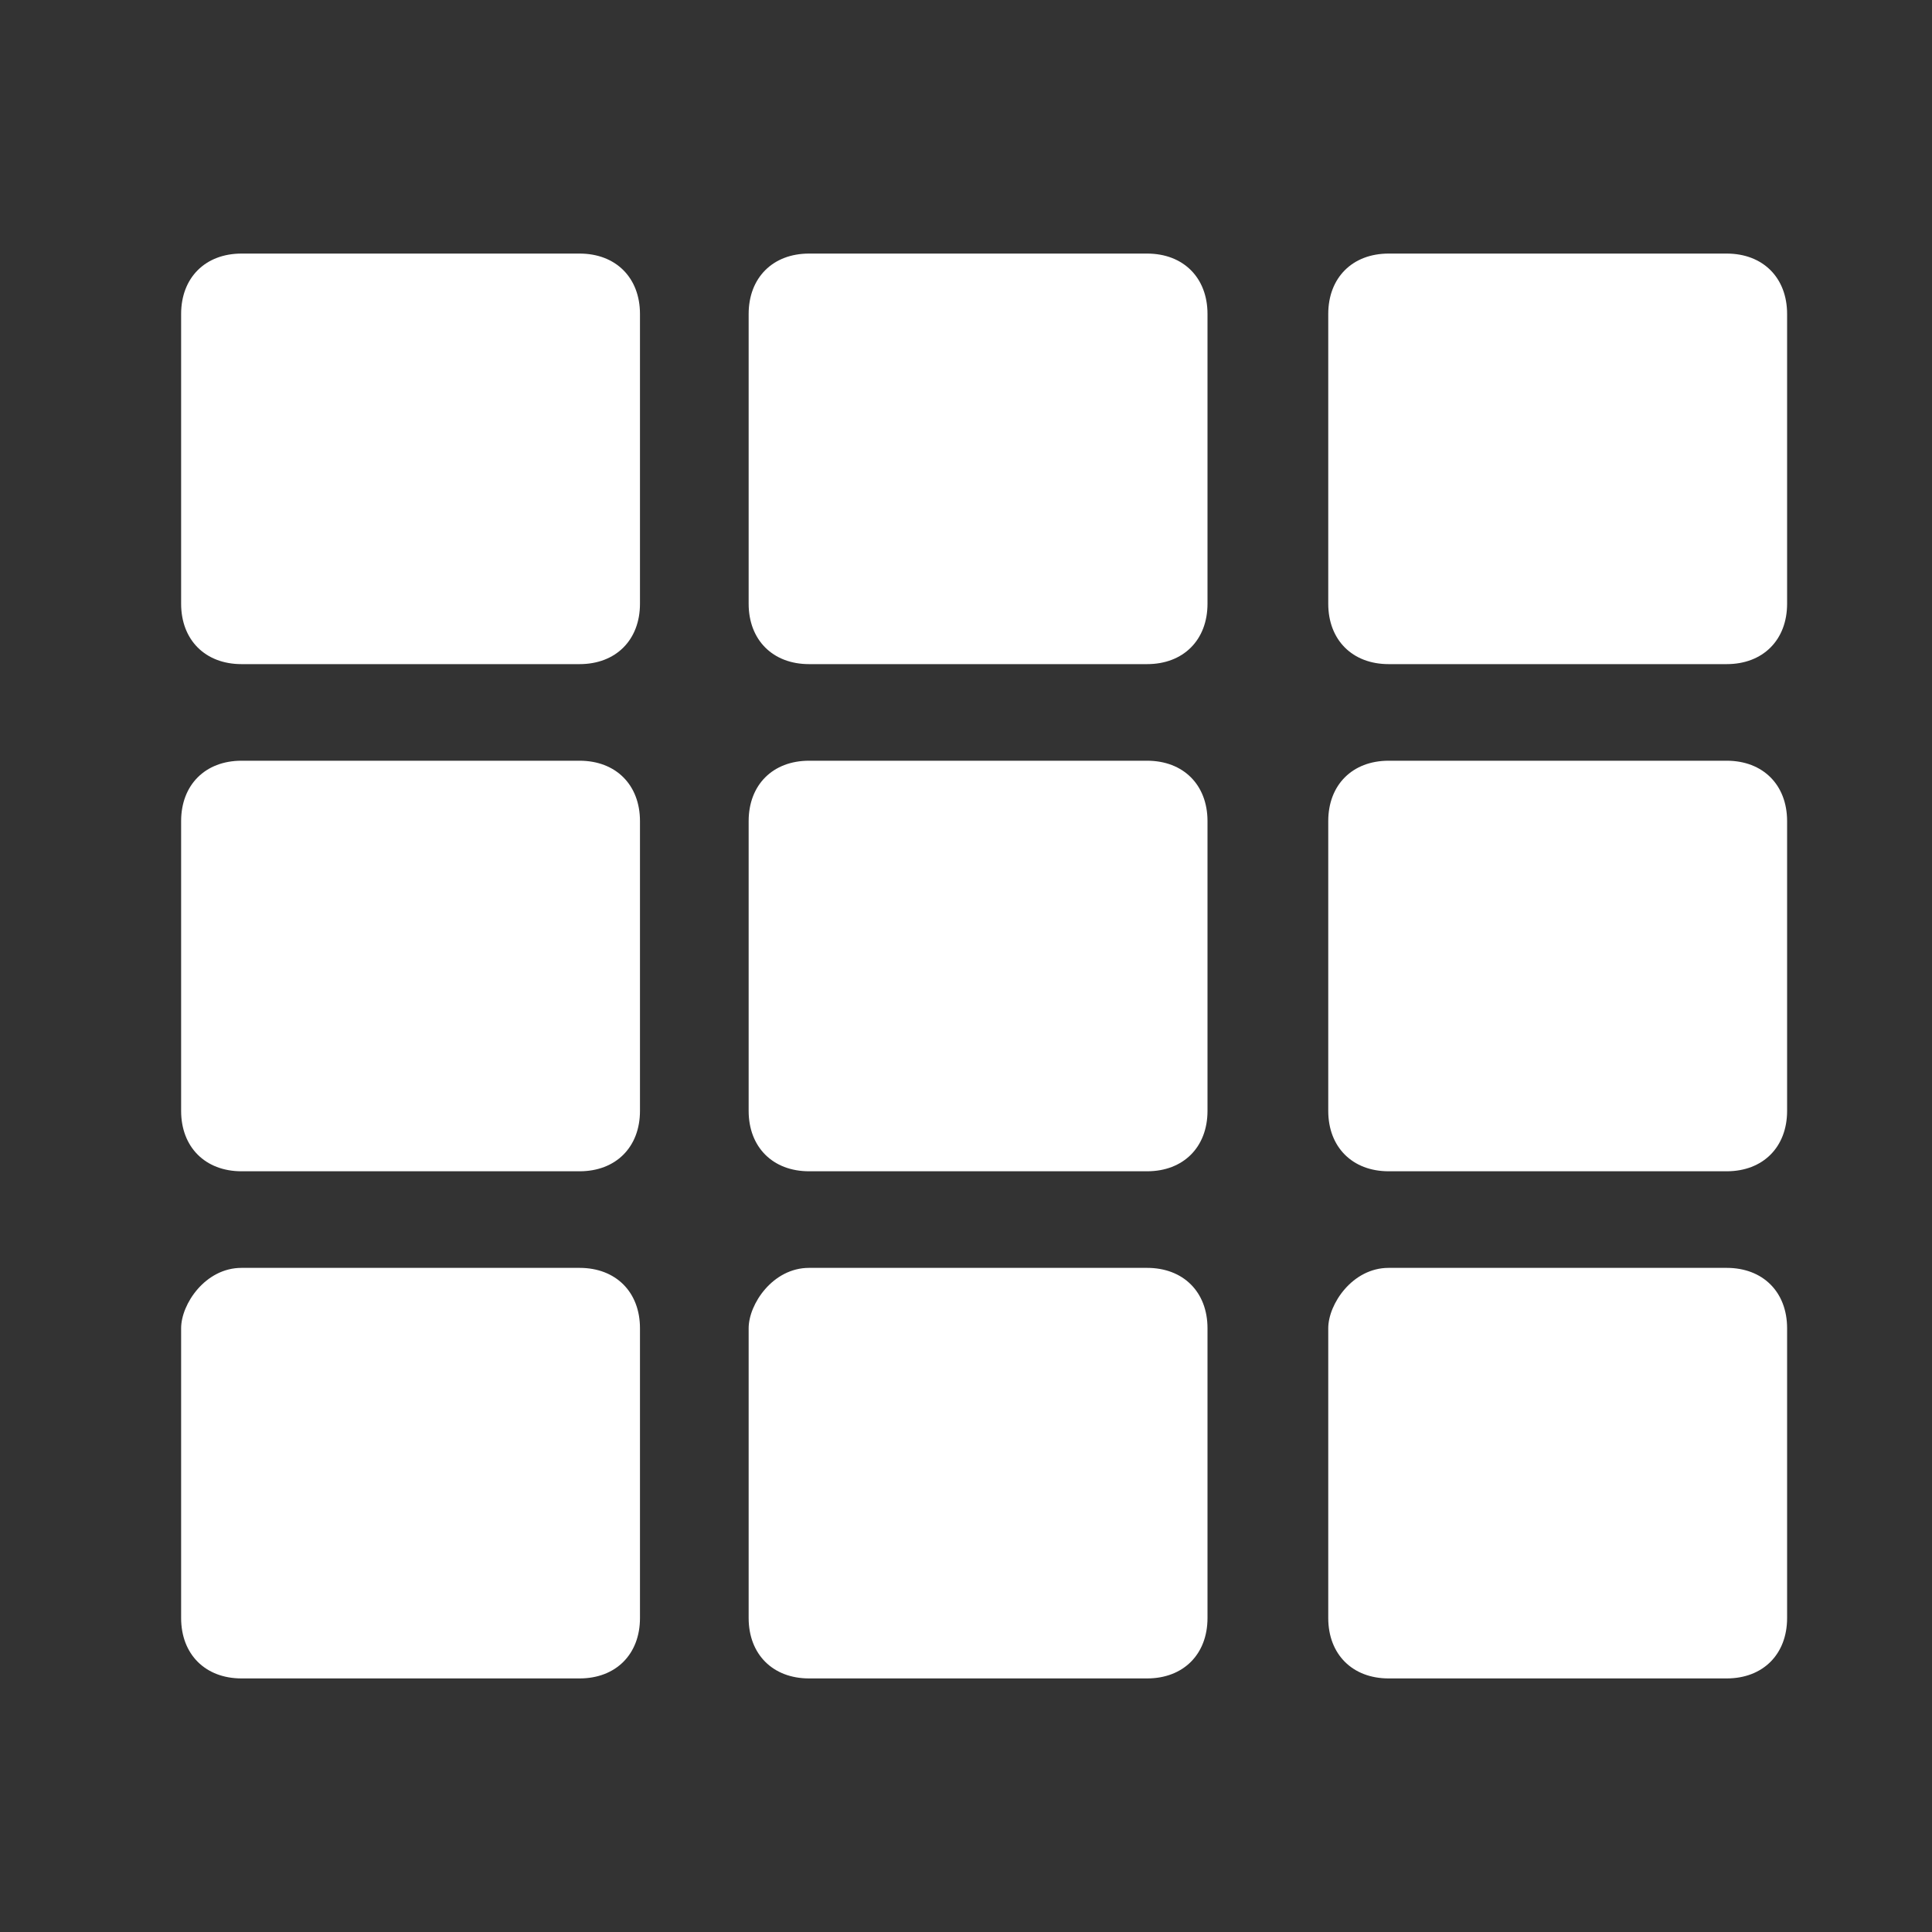 <?xml version="1.0" standalone="no"?><!DOCTYPE svg PUBLIC "-//W3C//DTD SVG 1.1//EN" "http://www.w3.org/Graphics/SVG/1.1/DTD/svg11.dtd"><svg t="1709534222831" class="icon" viewBox="0 0 1024 1024" version="1.1" xmlns="http://www.w3.org/2000/svg" p-id="15425" xmlns:xlink="http://www.w3.org/1999/xlink" width="200" height="200"><rect x="0" y="0" width="1024" height="1024" fill="#333333" stroke="none"/><path d="M128 403.2h179.2c19.2 0 32 12.8 32 32v153.6c0 19.2-12.8 32-32 32H128c-19.2 0-32-12.8-32-32V435.2c0-19.2 12.8-32 32-32zM128 134.4h179.2c19.2 0 32 12.8 32 32V320c0 19.2-12.8 32-32 32H128c-19.2 0-32-12.8-32-32V166.4c0-19.2 12.8-32 32-32zM428.8 134.4h179.2c19.2 0 32 12.8 32 32V320c0 19.2-12.8 32-32 32H428.8c-19.2 0-32-12.8-32-32V166.4c0-19.2 12.8-32 32-32zM428.8 403.2h179.2c19.2 0 32 12.8 32 32v153.6c0 19.2-12.8 32-32 32H428.8c-19.2 0-32-12.8-32-32V435.2c0-19.2 12.8-32 32-32zM736 134.4h179.2c19.2 0 32 12.8 32 32V320c0 19.2-12.8 32-32 32h-179.2c-19.2 0-32-12.8-32-32V166.4c0-19.2 12.8-32 32-32zM736 403.2h179.2c19.2 0 32 12.8 32 32v153.6c0 19.2-12.8 32-32 32h-179.2c-19.2 0-32-12.8-32-32V435.2c0-19.2 12.8-32 32-32zM736 672h179.2c19.2 0 32 12.8 32 32v153.6c0 19.2-12.8 32-32 32h-179.2c-19.2 0-32-12.8-32-32V704c0-12.8 12.8-32 32-32zM428.8 672h179.2c19.2 0 32 12.8 32 32v153.6c0 19.2-12.8 32-32 32H428.8c-19.2 0-32-12.8-32-32V704c0-12.8 12.8-32 32-32zM128 672h179.2c19.2 0 32 12.8 32 32v153.6c0 19.2-12.8 32-32 32H128c-19.2 0-32-12.8-32-32V704c0-12.8 12.8-32 32-32z" fill="#fff" p-id="15426"></path></svg>